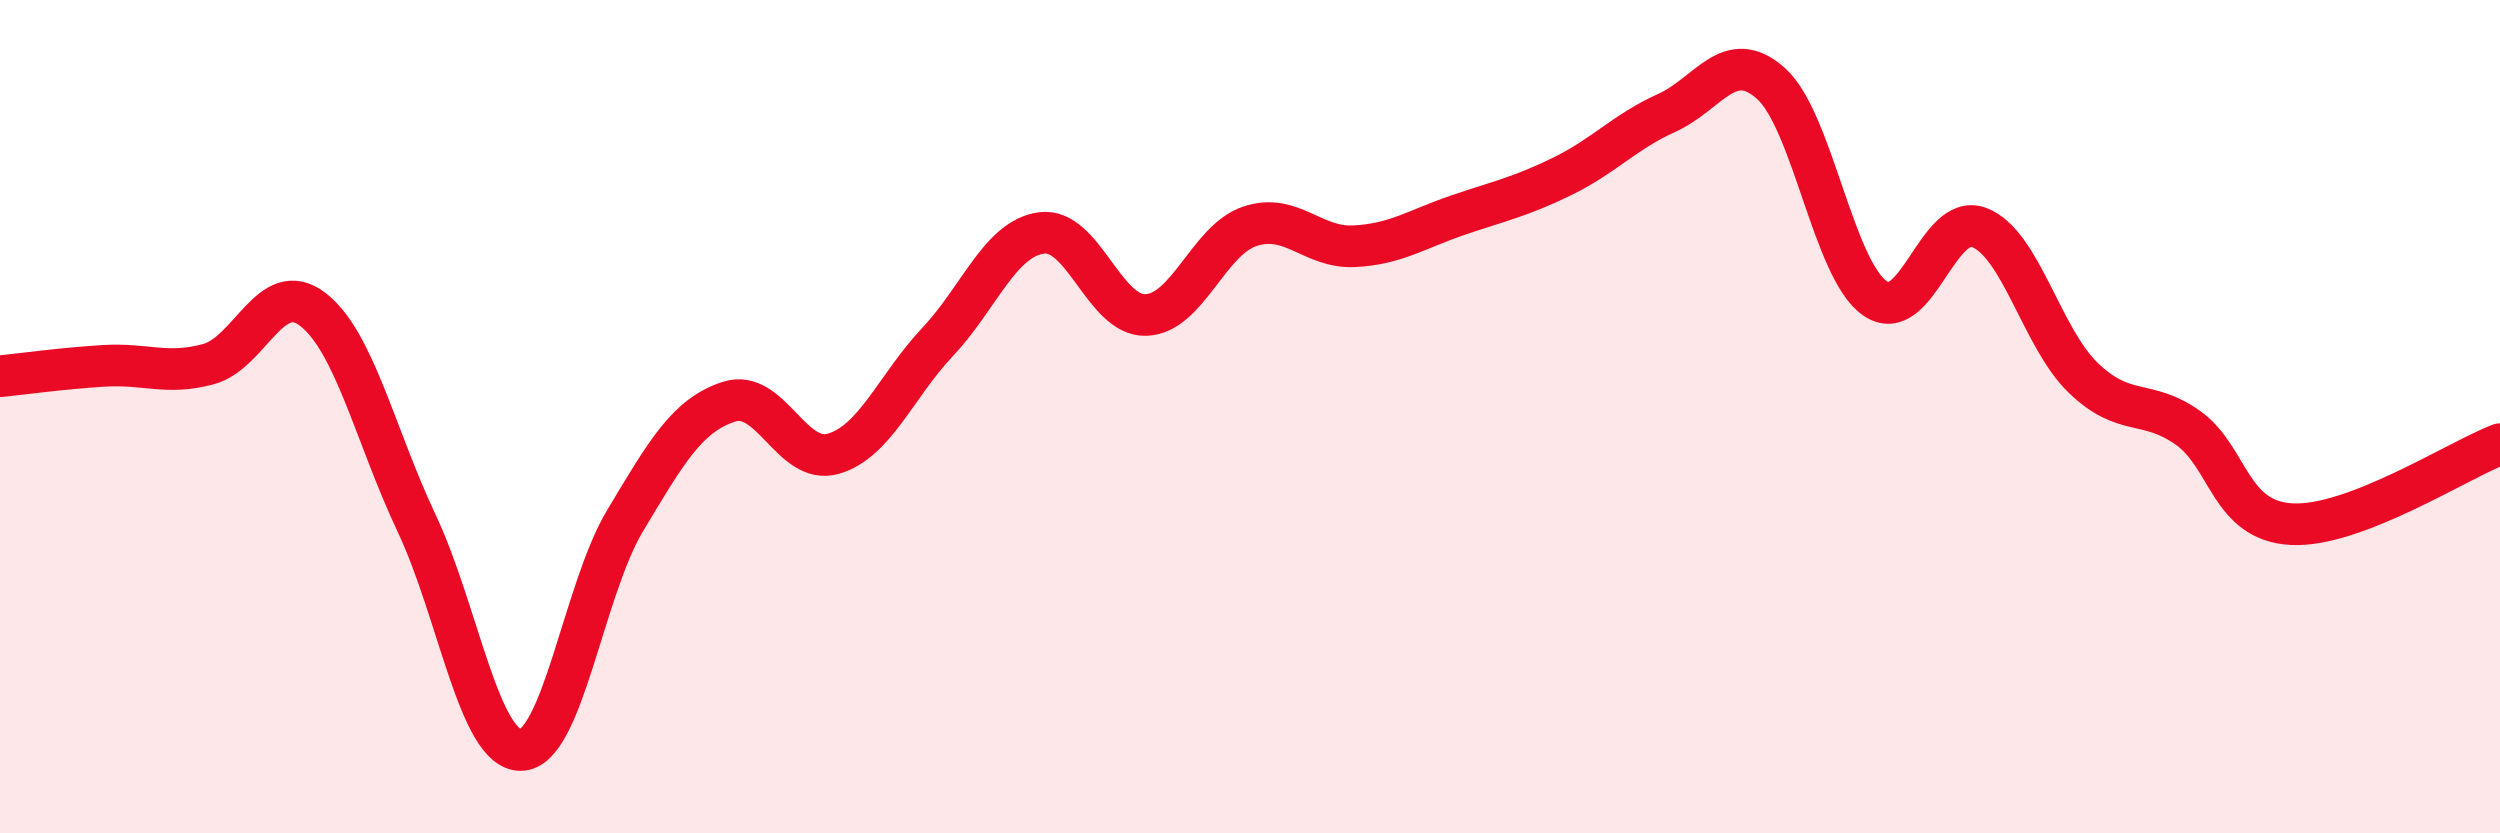 
    <svg width="60" height="20" viewBox="0 0 60 20" xmlns="http://www.w3.org/2000/svg">
      <path
        d="M 0,9.03 C 0.5,8.98 1.5,8.84 2.5,8.78 C 3.5,8.72 4,9.01 5,8.74 C 6,8.47 6.5,6.66 7.5,7.42 C 8.5,8.18 9,10.44 10,12.56 C 11,14.68 11.5,18.01 12.5,18 C 13.5,17.99 14,14.17 15,12.5 C 16,10.83 16.5,9.96 17.5,9.64 C 18.5,9.32 19,11.18 20,10.89 C 21,10.6 21.5,9.27 22.5,8.21 C 23.5,7.15 24,5.72 25,5.59 C 26,5.46 26.5,7.59 27.5,7.56 C 28.5,7.53 29,5.76 30,5.43 C 31,5.1 31.5,5.96 32.5,5.91 C 33.5,5.86 34,5.5 35,5.16 C 36,4.82 36.5,4.72 37.5,4.23 C 38.5,3.74 39,3.16 40,2.71 C 41,2.26 41.5,1.11 42.5,2 C 43.5,2.89 44,6.47 45,7.16 C 46,7.85 46.5,5.08 47.5,5.46 C 48.5,5.84 49,8.11 50,9.07 C 51,10.03 51.5,9.56 52.5,10.26 C 53.5,10.96 53.5,12.5 55,12.58 C 56.5,12.66 59,11.04 60,10.66L60 20L0 20Z"
        fill="#EB0A25"
        opacity="0.1"
        stroke-linecap="round"
        stroke-linejoin="round"
      />
      <path
        d="M 0,9.03 C 0.5,8.98 1.5,8.84 2.5,8.78 C 3.5,8.72 4,9.01 5,8.74 C 6,8.47 6.5,6.66 7.5,7.42 C 8.5,8.18 9,10.44 10,12.56 C 11,14.68 11.5,18.01 12.5,18 C 13.5,17.99 14,14.17 15,12.5 C 16,10.83 16.5,9.96 17.5,9.64 C 18.5,9.32 19,11.18 20,10.89 C 21,10.6 21.5,9.27 22.5,8.21 C 23.5,7.15 24,5.72 25,5.59 C 26,5.46 26.5,7.59 27.5,7.56 C 28.5,7.53 29,5.76 30,5.43 C 31,5.1 31.5,5.96 32.5,5.91 C 33.5,5.86 34,5.5 35,5.16 C 36,4.82 36.5,4.72 37.5,4.23 C 38.5,3.74 39,3.16 40,2.71 C 41,2.26 41.5,1.11 42.5,2 C 43.5,2.89 44,6.47 45,7.16 C 46,7.85 46.5,5.08 47.5,5.46 C 48.5,5.84 49,8.11 50,9.07 C 51,10.03 51.5,9.56 52.5,10.26 C 53.5,10.96 53.5,12.5 55,12.58 C 56.5,12.66 59,11.04 60,10.66"
        stroke="#EB0A25"
        stroke-width="1"
        fill="none"
        stroke-linecap="round"
        stroke-linejoin="round"
      />
    </svg>
  